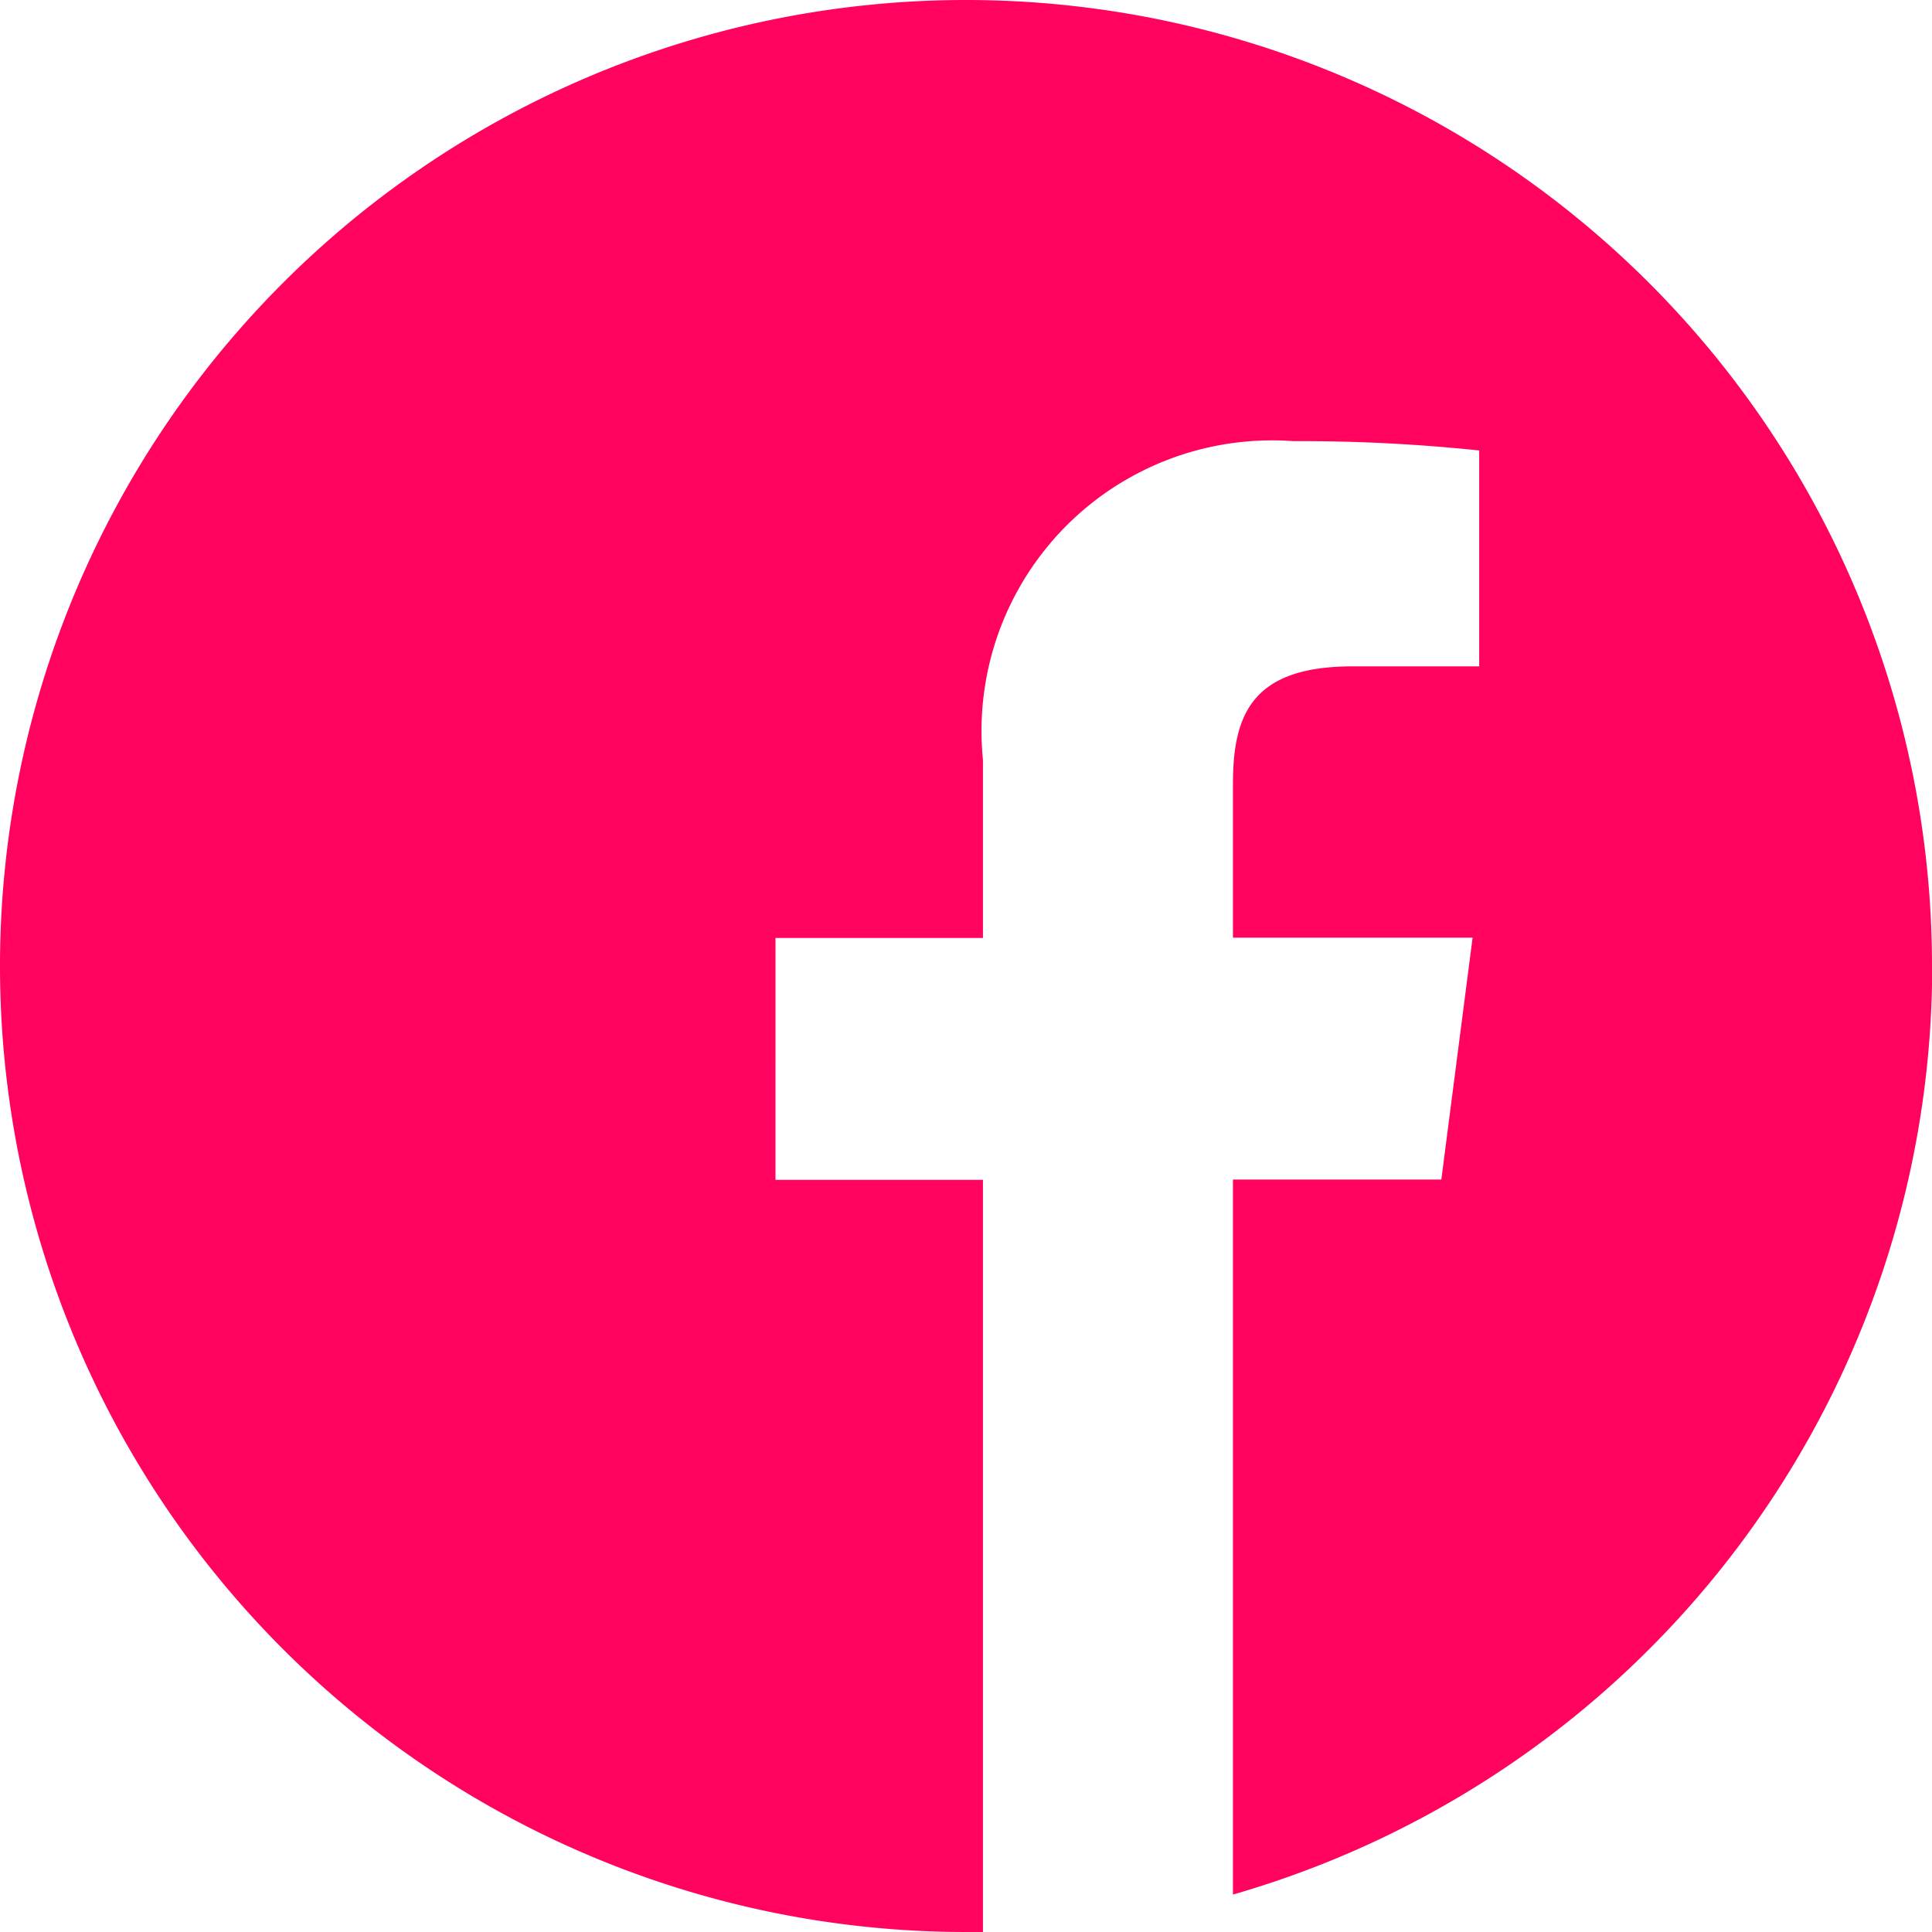 <svg xmlns="http://www.w3.org/2000/svg" width="19.034" height="19.034" viewBox="0 0 19.034 19.034">
  <path id="Path_4" data-name="Path 4" d="M1088.608,90.66a9.517,9.517,0,1,0-9.517,9.517c.056,0,.112,0,.167,0V92.767h-2.044V90.384h2.044V88.63a2.863,2.863,0,0,1,3.056-3.141,16.906,16.906,0,0,1,1.833.092v2.127H1082.9c-.985,0-1.179.468-1.179,1.156v1.517h2.361l-.308,2.383h-2.053v7.044a9.519,9.519,0,0,0,6.889-9.148Zm0,0" transform="translate(-1069.574 -81.143)" fill="#ff035e"/>
</svg>
